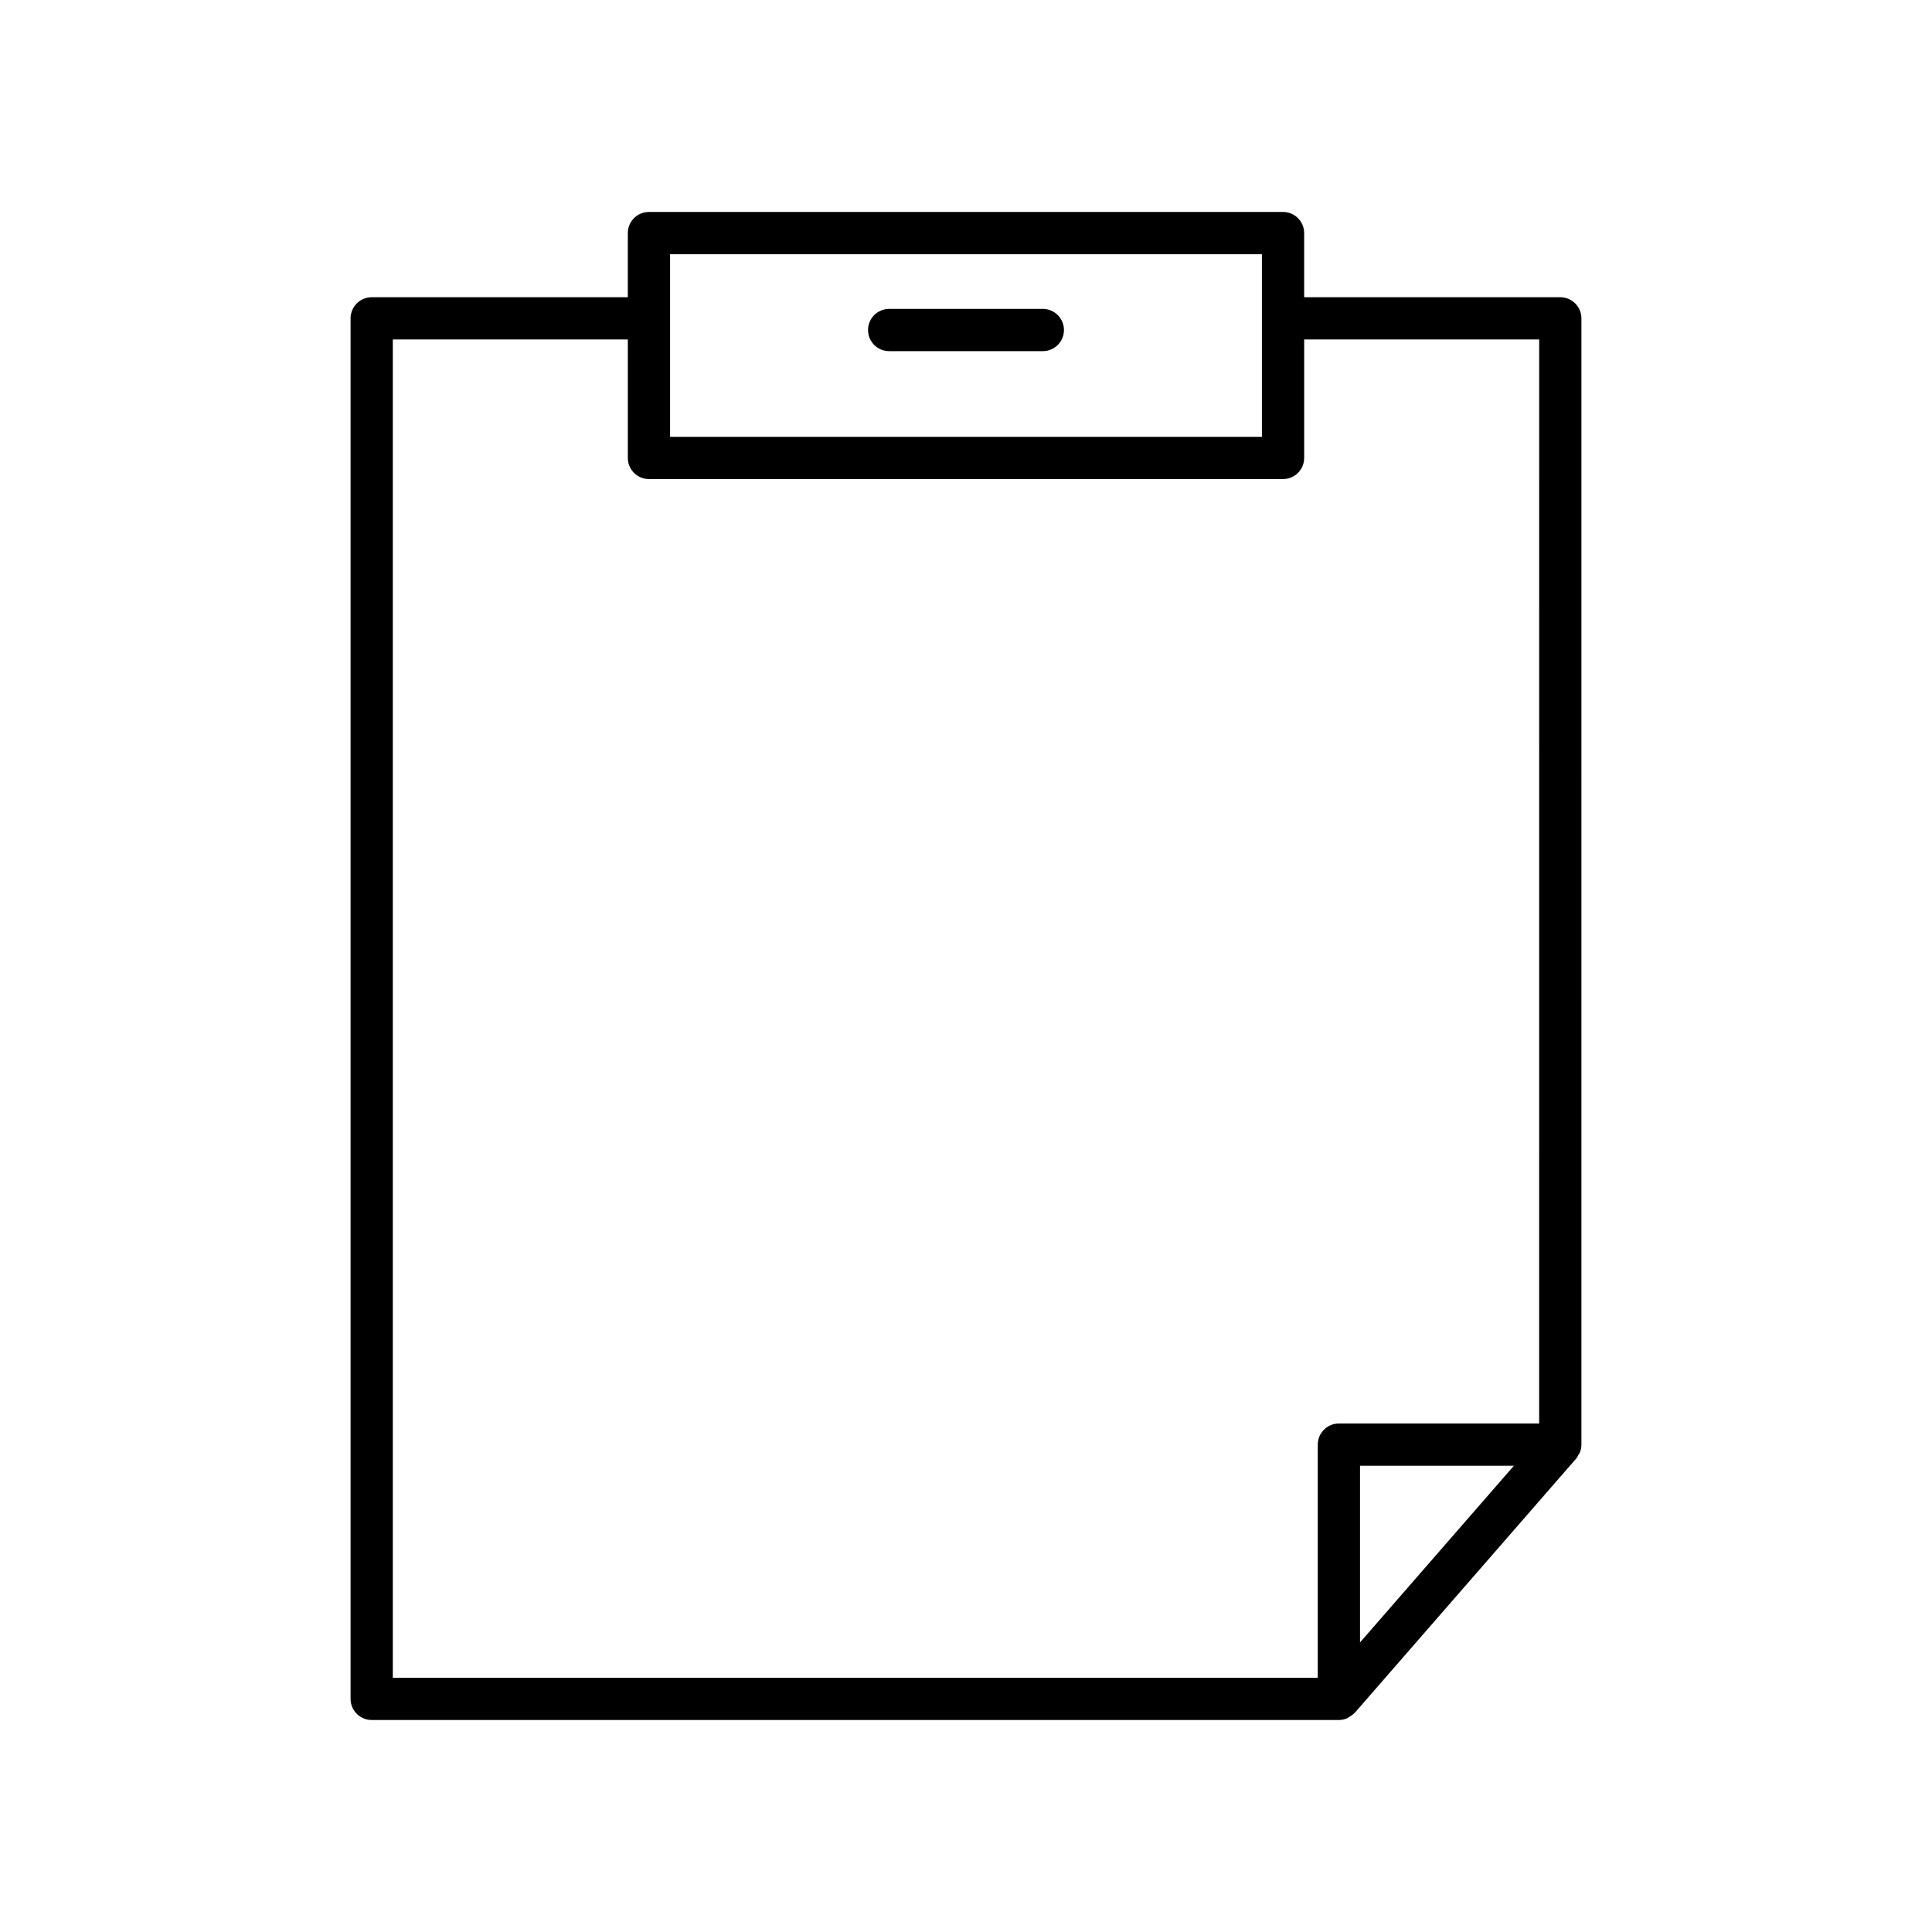 <?xml version="1.0" encoding="UTF-8"?>
<!-- Uploaded to: SVG Repo, www.svgrepo.com, Generator: SVG Repo Mixer Tools -->
<svg fill="#000000" width="800px" height="800px" version="1.1" viewBox="144 144 512 512" xmlns="http://www.w3.org/2000/svg">
 <g>
  <path d="m557.49 222.77h-67.875v-17c0-3.09-2.508-5.598-5.598-5.598h-168.04c-3.09 0-5.598 2.508-5.598 5.598v17h-67.875c-3.09 0-5.598 2.508-5.598 5.598v365.85c0 3.09 2.508 5.598 5.598 5.598h256.32c0.805 0 1.559-0.184 2.25-0.488 0.188-0.082 0.328-0.238 0.508-0.34 0.48-0.281 0.941-0.578 1.32-0.984 0.043-0.043 0.105-0.062 0.145-0.109l58.672-67.371c0.238-0.273 0.371-0.613 0.551-0.922 0.137-0.234 0.309-0.434 0.41-0.688 0.262-0.656 0.418-1.348 0.418-2.066l-0.004-298.48c0-3.09-2.508-5.598-5.602-5.598zm-235.91 5.625c0-0.008 0.004-0.016 0.004-0.027 0-0.008-0.004-0.016-0.004-0.027v-16.973h156.84v16.984c0 0.004-0.004 0.008-0.004 0.012 0 0.004 0.004 0.008 0.004 0.016v31.383l-156.84 0.004zm182.84 350.87v-46.824h40.773zm47.473-58.02h-53.074c-3.09 0-5.598 2.508-5.598 5.598v61.773l-245.12 0.004v-354.66h62.281v31.398c0 3.09 2.508 5.598 5.598 5.598h168.04c3.09 0 5.598-2.508 5.598-5.598v-31.398h62.281z"/>
  <path d="m420.36 225.86h-40.723c-3.09 0-5.598 2.508-5.598 5.598 0 3.09 2.508 5.598 5.598 5.598h40.723c3.09 0 5.598-2.508 5.598-5.598 0-3.09-2.508-5.598-5.598-5.598z"/>
 </g>
</svg>